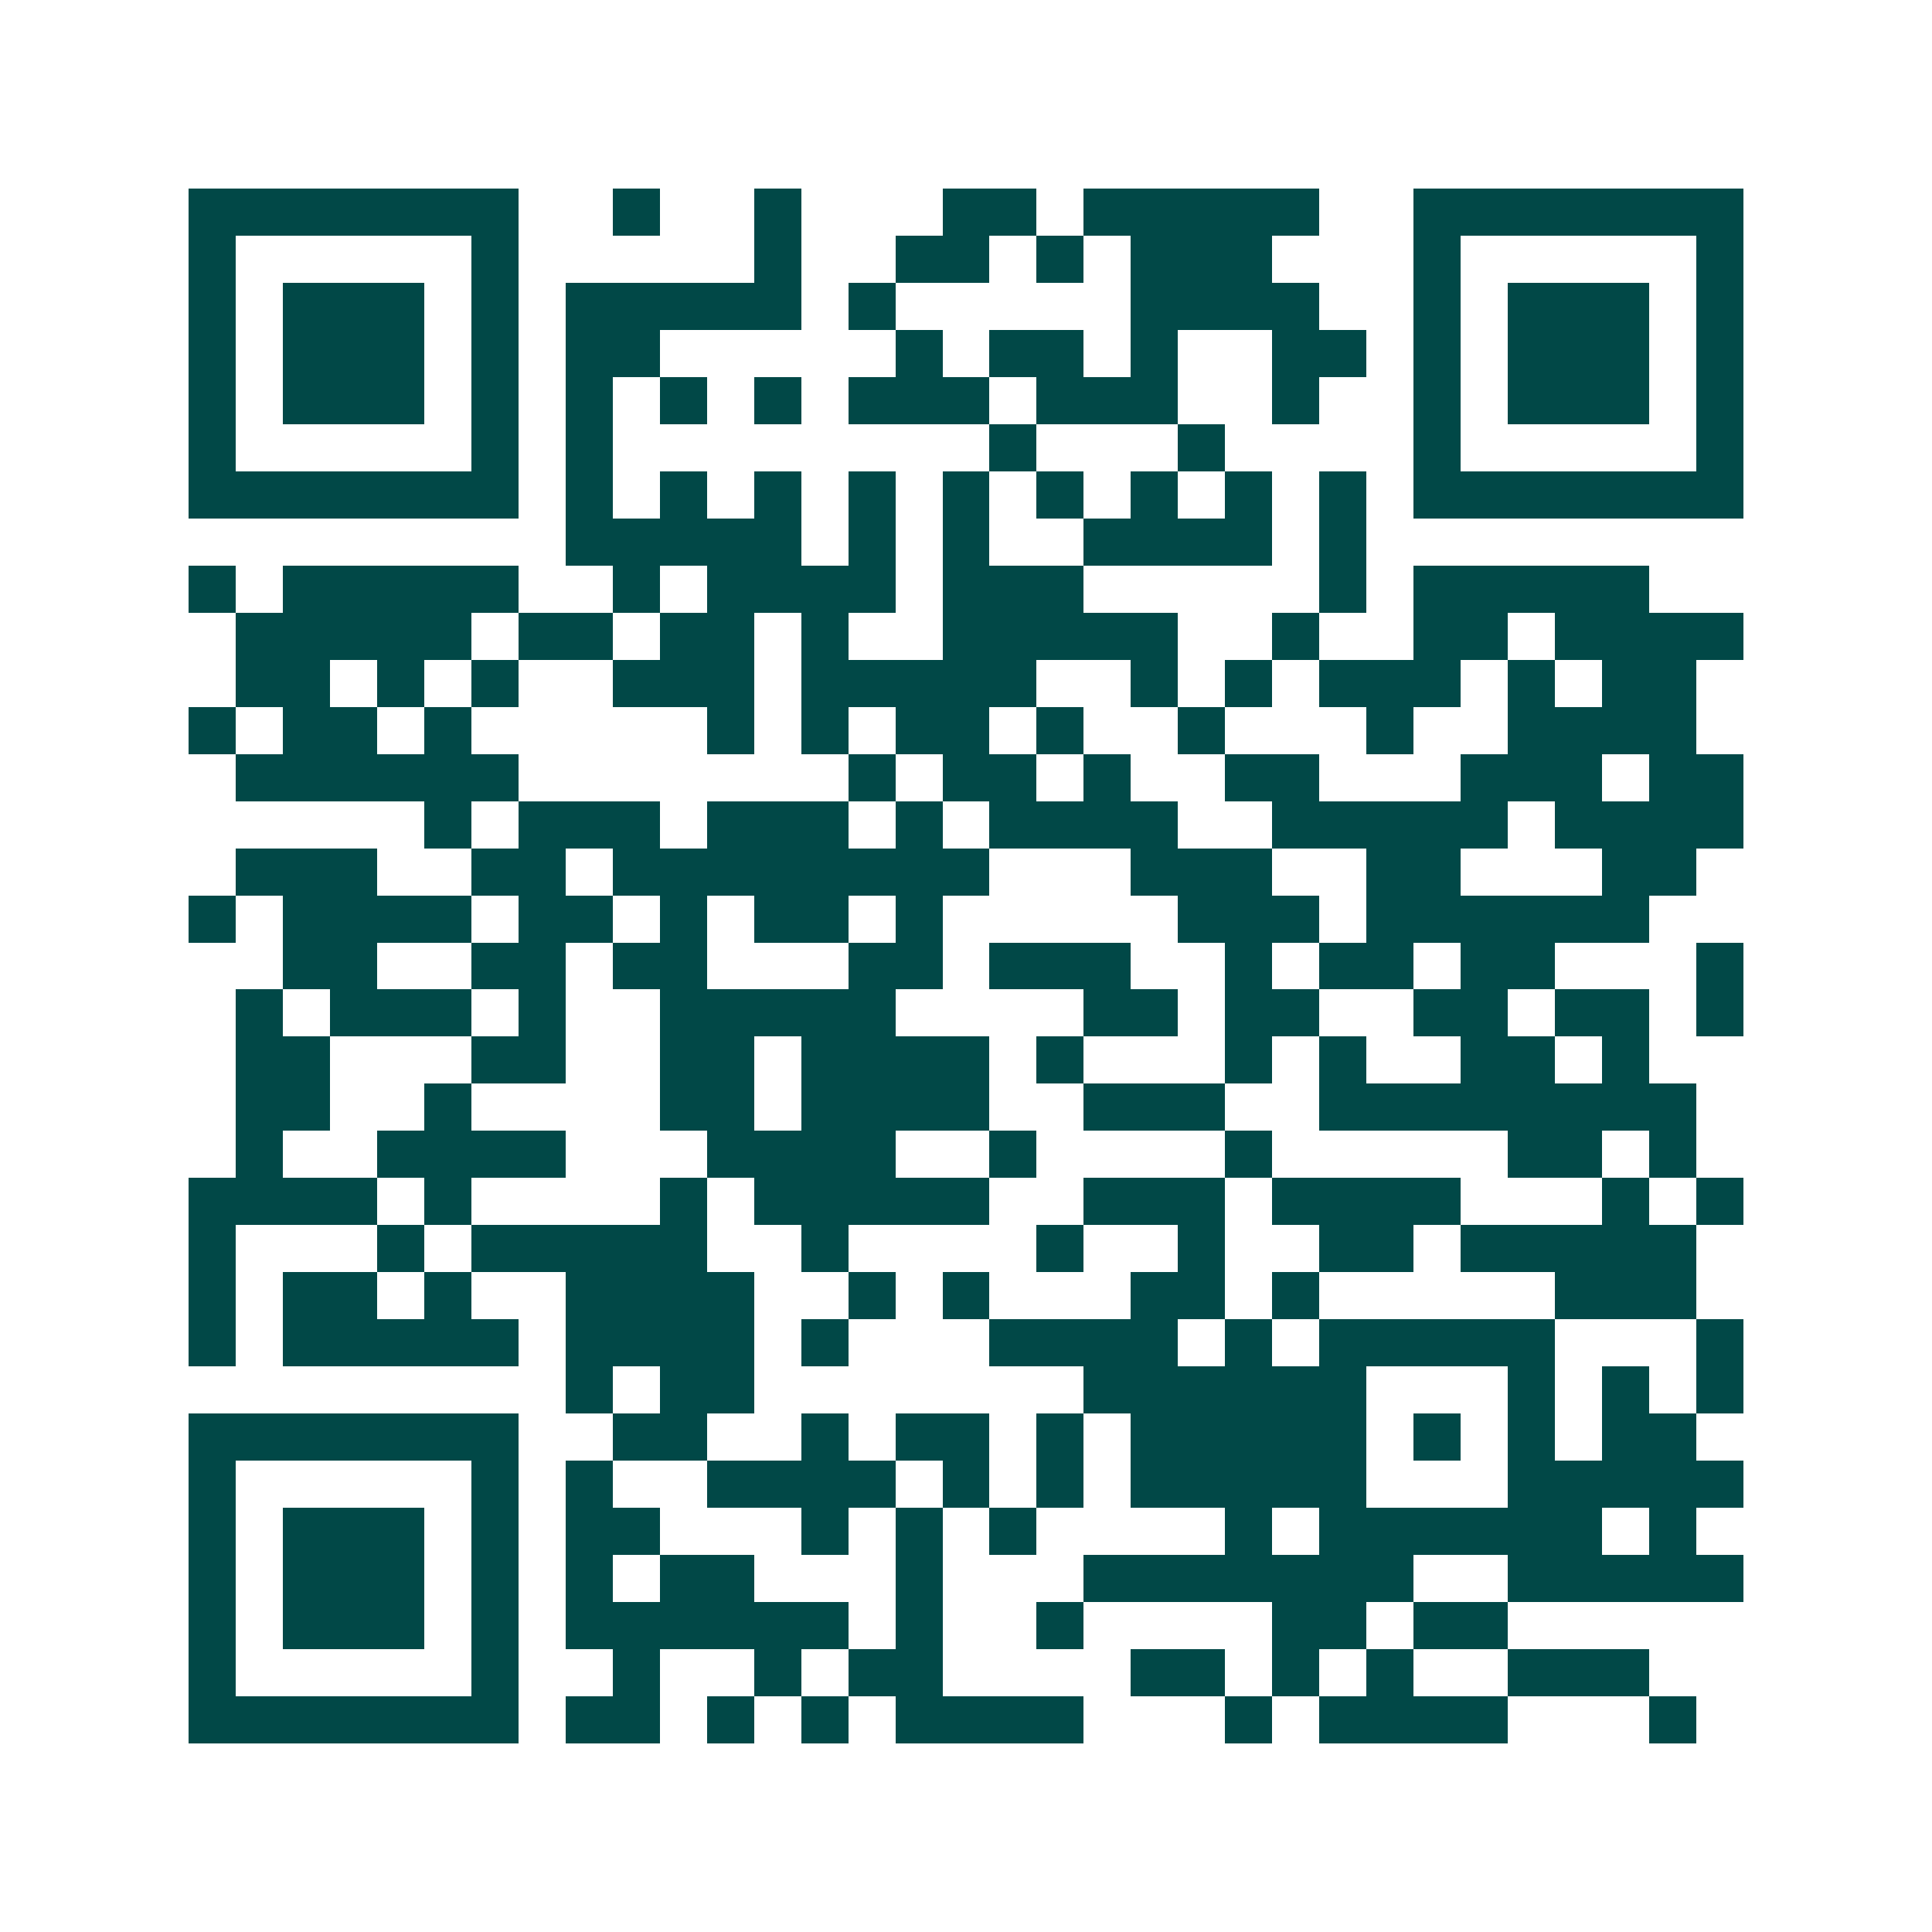 <svg xmlns="http://www.w3.org/2000/svg" width="200" height="200" viewBox="0 0 41 41" shape-rendering="crispEdges"><path fill="#ffffff" d="M0 0h41v41H0z"/><path stroke="#014847" d="M4 4.5h7m2 0h1m2 0h1m3 0h2m1 0h5m2 0h7M4 5.5h1m5 0h1m5 0h1m2 0h2m1 0h1m1 0h3m3 0h1m5 0h1M4 6.5h1m1 0h3m1 0h1m1 0h5m1 0h1m5 0h4m2 0h1m1 0h3m1 0h1M4 7.5h1m1 0h3m1 0h1m1 0h2m5 0h1m1 0h2m1 0h1m2 0h2m1 0h1m1 0h3m1 0h1M4 8.5h1m1 0h3m1 0h1m1 0h1m1 0h1m1 0h1m1 0h3m1 0h3m2 0h1m2 0h1m1 0h3m1 0h1M4 9.5h1m5 0h1m1 0h1m8 0h1m3 0h1m4 0h1m5 0h1M4 10.5h7m1 0h1m1 0h1m1 0h1m1 0h1m1 0h1m1 0h1m1 0h1m1 0h1m1 0h1m1 0h7M12 11.5h5m1 0h1m1 0h1m2 0h4m1 0h1M4 12.5h1m1 0h5m2 0h1m1 0h4m1 0h3m5 0h1m1 0h5M5 13.5h5m1 0h2m1 0h2m1 0h1m2 0h5m2 0h1m2 0h2m1 0h4M5 14.5h2m1 0h1m1 0h1m2 0h3m1 0h5m2 0h1m1 0h1m1 0h3m1 0h1m1 0h2M4 15.5h1m1 0h2m1 0h1m5 0h1m1 0h1m1 0h2m1 0h1m2 0h1m3 0h1m2 0h4M5 16.5h6m7 0h1m1 0h2m1 0h1m2 0h2m3 0h3m1 0h2M9 17.5h1m1 0h3m1 0h3m1 0h1m1 0h4m2 0h5m1 0h4M5 18.5h3m2 0h2m1 0h8m3 0h3m2 0h2m3 0h2M4 19.5h1m1 0h4m1 0h2m1 0h1m1 0h2m1 0h1m5 0h3m1 0h6M6 20.5h2m2 0h2m1 0h2m3 0h2m1 0h3m2 0h1m1 0h2m1 0h2m3 0h1M5 21.5h1m1 0h3m1 0h1m2 0h5m4 0h2m1 0h2m2 0h2m1 0h2m1 0h1M5 22.5h2m3 0h2m2 0h2m1 0h4m1 0h1m3 0h1m1 0h1m2 0h2m1 0h1M5 23.5h2m2 0h1m4 0h2m1 0h4m2 0h3m2 0h8M5 24.5h1m2 0h4m3 0h4m2 0h1m4 0h1m5 0h2m1 0h1M4 25.5h4m1 0h1m4 0h1m1 0h5m2 0h3m1 0h4m3 0h1m1 0h1M4 26.5h1m3 0h1m1 0h5m2 0h1m4 0h1m2 0h1m2 0h2m1 0h5M4 27.5h1m1 0h2m1 0h1m2 0h4m2 0h1m1 0h1m3 0h2m1 0h1m5 0h3M4 28.5h1m1 0h5m1 0h4m1 0h1m3 0h4m1 0h1m1 0h5m3 0h1M12 29.5h1m1 0h2m7 0h6m3 0h1m1 0h1m1 0h1M4 30.5h7m2 0h2m2 0h1m1 0h2m1 0h1m1 0h5m1 0h1m1 0h1m1 0h2M4 31.5h1m5 0h1m1 0h1m2 0h4m1 0h1m1 0h1m1 0h5m3 0h5M4 32.5h1m1 0h3m1 0h1m1 0h2m3 0h1m1 0h1m1 0h1m4 0h1m1 0h6m1 0h1M4 33.5h1m1 0h3m1 0h1m1 0h1m1 0h2m3 0h1m3 0h7m2 0h5M4 34.5h1m1 0h3m1 0h1m1 0h6m1 0h1m2 0h1m4 0h2m1 0h2M4 35.5h1m5 0h1m2 0h1m2 0h1m1 0h2m4 0h2m1 0h1m1 0h1m2 0h3M4 36.5h7m1 0h2m1 0h1m1 0h1m1 0h4m3 0h1m1 0h4m3 0h1"/></svg>
